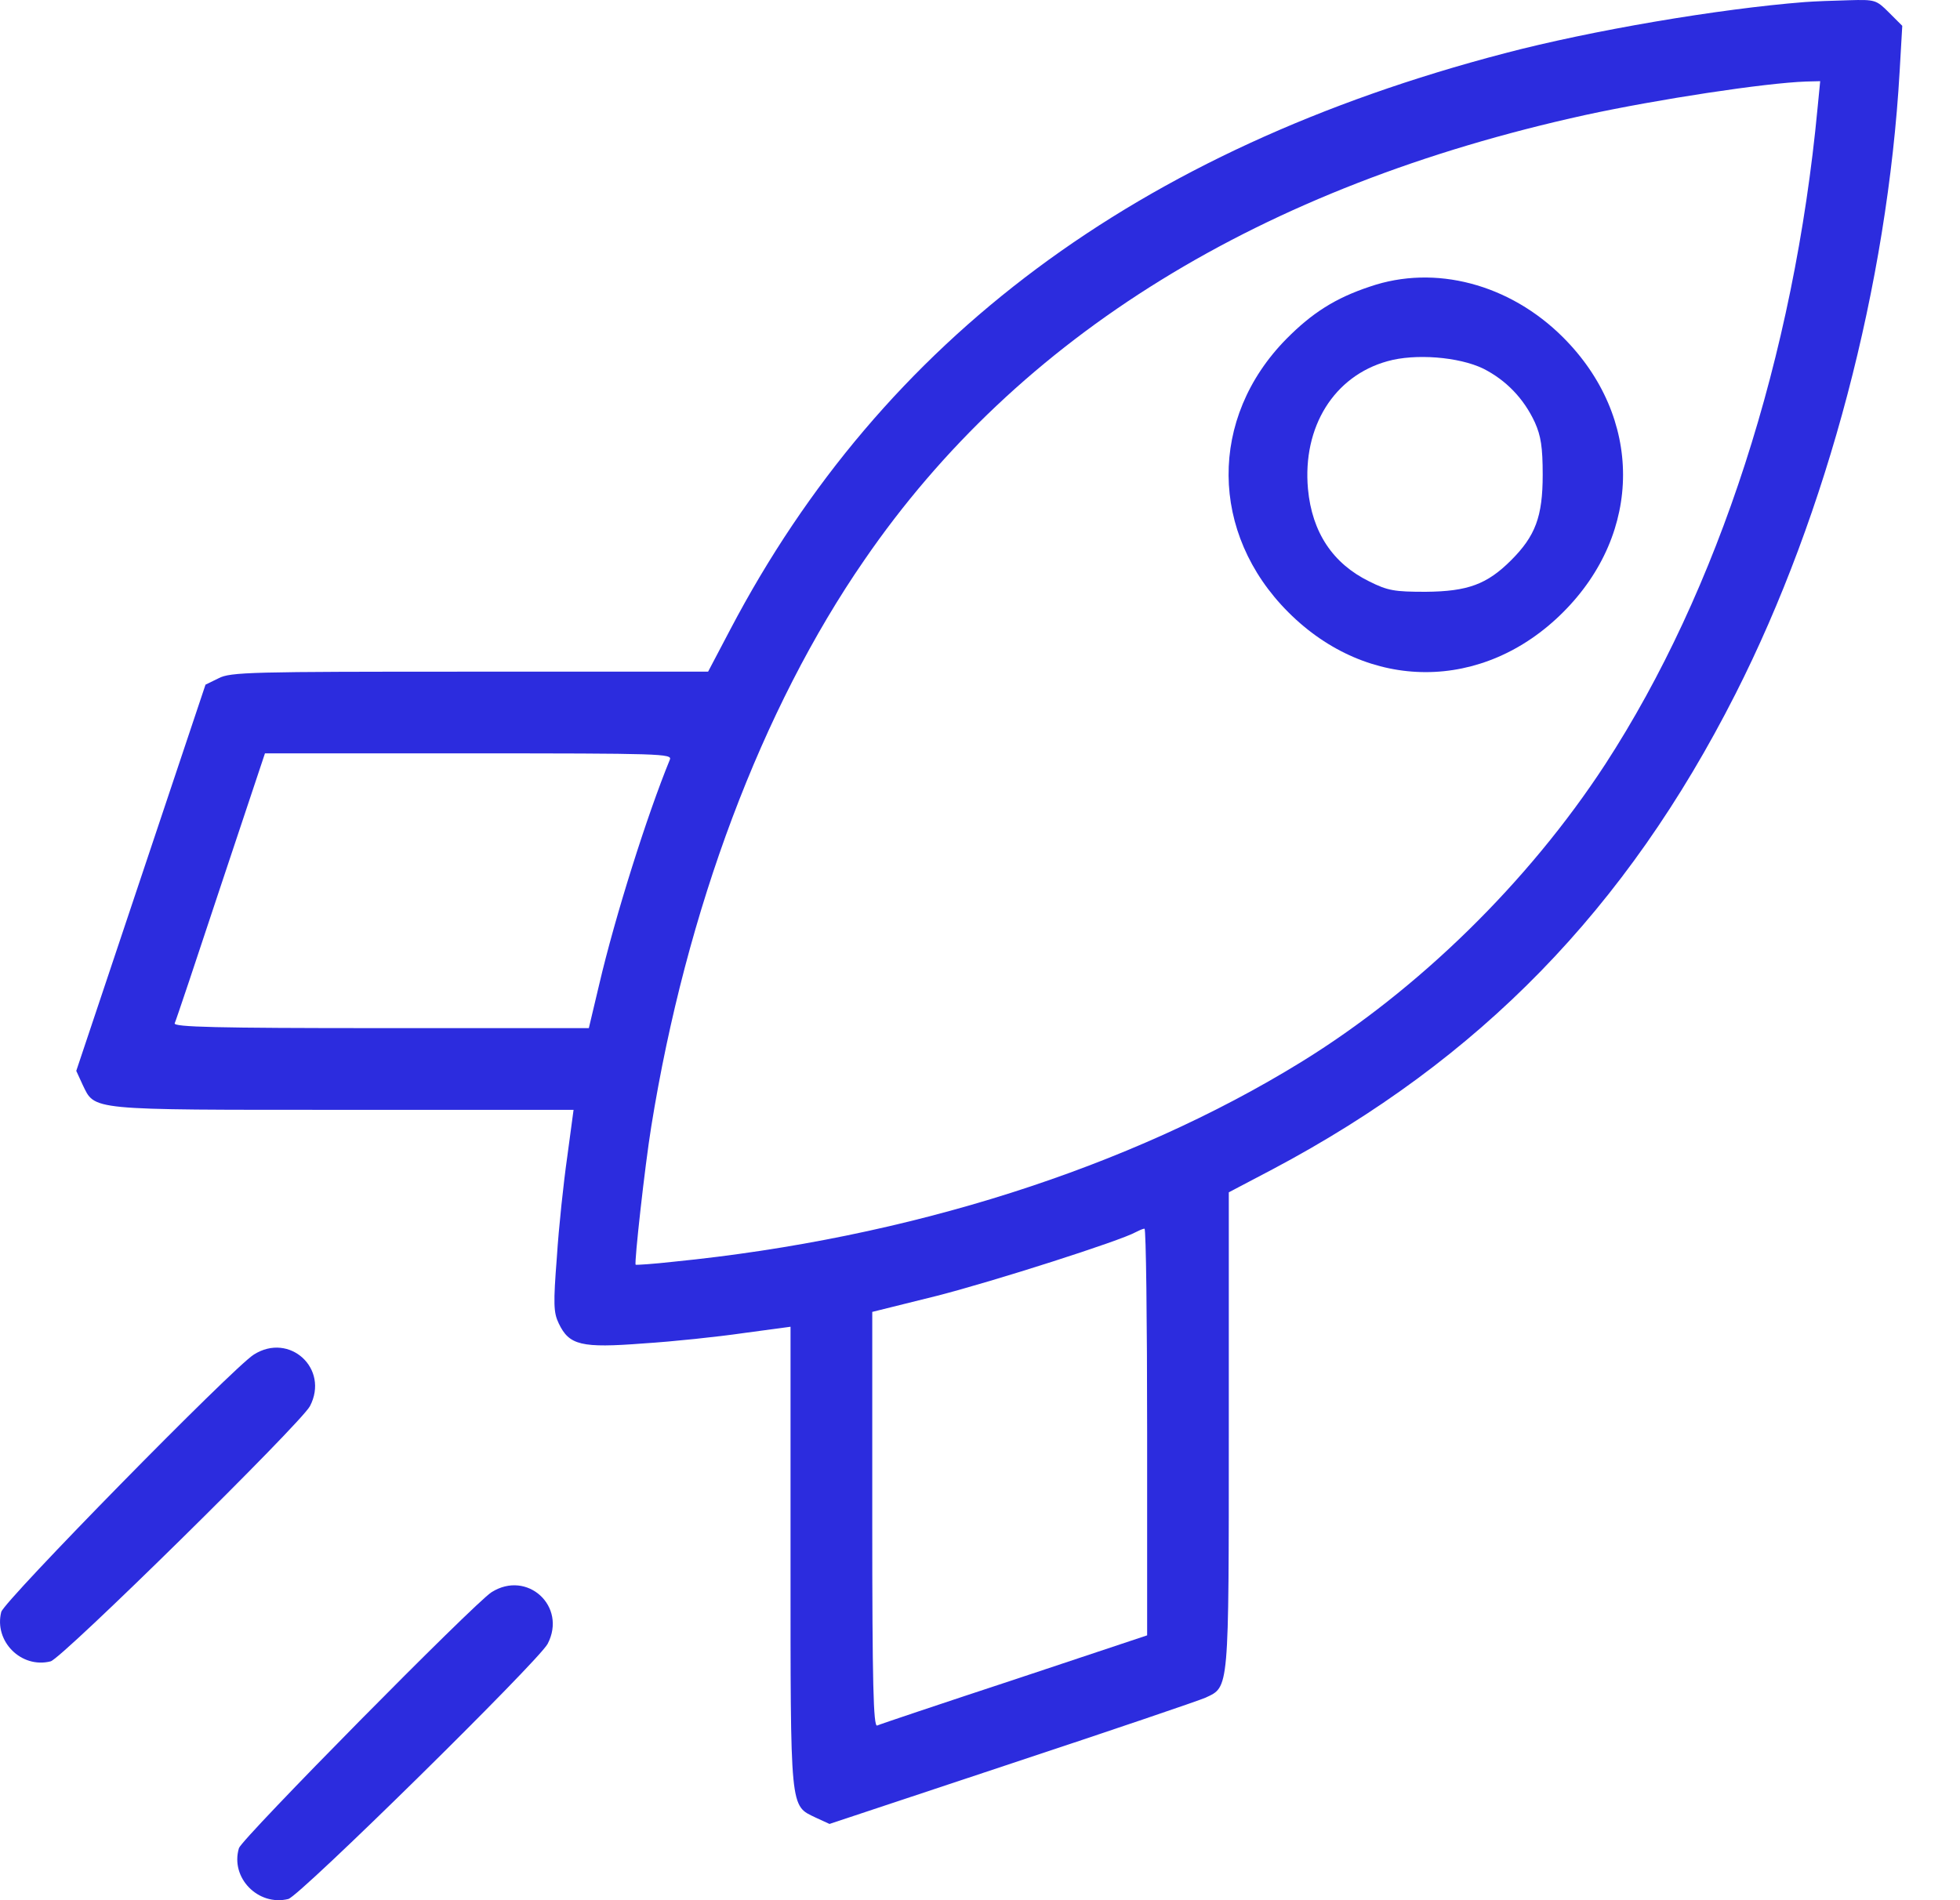 <svg width="33" height="32" viewBox="0 0 33 32" fill="none" xmlns="http://www.w3.org/2000/svg">
<path d="M30.383 0.035C28.945 0.148 26.806 0.51 25.33 0.898C19.145 2.518 14.867 5.707 12.297 10.598L11.922 11.311H7.913C4.217 11.311 3.879 11.317 3.679 11.423L3.46 11.53L2.372 14.782L1.284 18.034L1.39 18.265C1.603 18.703 1.459 18.69 5.786 18.69H9.657L9.551 19.478C9.489 19.91 9.407 20.673 9.376 21.167C9.314 21.961 9.32 22.105 9.407 22.286C9.583 22.655 9.783 22.705 10.833 22.624C11.327 22.593 12.09 22.512 12.522 22.449L13.31 22.343V26.214C13.31 30.535 13.297 30.398 13.735 30.61L13.966 30.716L17.031 29.697C18.713 29.14 20.183 28.64 20.296 28.59C20.696 28.402 20.689 28.509 20.689 24.081V20.079L21.427 19.691C24.917 17.84 27.381 15.313 29.22 11.686C30.765 8.64 31.778 4.788 31.984 1.198L32.028 0.435L31.803 0.21C31.59 -0.003 31.571 -0.009 31.127 0.004C30.871 0.01 30.54 0.023 30.383 0.035ZM30.602 1.818C30.208 5.995 28.932 9.941 27.025 12.874C25.73 14.857 23.879 16.67 21.909 17.884C19.007 19.672 15.292 20.854 11.34 21.248C11.002 21.286 10.714 21.305 10.702 21.298C10.677 21.267 10.858 19.629 10.965 18.972C11.553 15.32 12.822 11.936 14.555 9.428C17.15 5.651 21.228 3.137 26.694 1.936C27.907 1.673 29.708 1.398 30.409 1.373L30.646 1.367L30.602 1.818ZM11.278 12.793C10.896 13.725 10.358 15.426 10.089 16.577L9.914 17.314H6.418C3.642 17.314 2.922 17.296 2.941 17.233C2.96 17.196 3.31 16.151 3.717 14.919L4.461 12.687H7.888C11.134 12.687 11.322 12.693 11.278 12.793ZM19.314 24.119V27.54L17.081 28.284C15.849 28.69 14.805 29.04 14.768 29.059C14.705 29.078 14.686 28.359 14.686 25.589V22.093L15.768 21.824C16.725 21.58 18.876 20.892 19.126 20.748C19.176 20.723 19.239 20.692 19.27 20.692C19.295 20.692 19.314 22.23 19.314 24.119Z" fill="#2C2CDE"/>
<path d="M23.066 4.826C22.484 5.019 22.091 5.27 21.659 5.707C20.346 7.039 20.365 8.984 21.691 10.31C23.035 11.655 24.974 11.655 26.318 10.31C27.663 8.966 27.663 7.027 26.318 5.682C25.418 4.782 24.16 4.45 23.066 4.826ZM24.974 6.208C25.355 6.401 25.655 6.708 25.843 7.115C25.943 7.34 25.974 7.527 25.974 7.996C25.974 8.703 25.849 9.028 25.442 9.435C25.036 9.841 24.711 9.96 24.004 9.966C23.479 9.966 23.366 9.948 23.053 9.791C22.441 9.491 22.09 8.966 22.022 8.234C21.928 7.189 22.46 6.333 23.36 6.083C23.823 5.951 24.561 6.008 24.974 6.208Z" fill="#2C2CDE"/>
<path d="M4.273 22.812C3.923 23.031 0.065 26.964 0.021 27.146C-0.104 27.64 0.358 28.103 0.852 27.978C1.04 27.934 5.061 23.975 5.218 23.681C5.549 23.049 4.874 22.43 4.273 22.812Z" fill="#2C2CDE"/>
<path d="M8.275 26.814C7.981 27.002 4.073 30.961 4.023 31.123C3.873 31.623 4.348 32.105 4.854 31.98C5.042 31.936 9.063 27.977 9.22 27.684C9.551 27.052 8.876 26.433 8.275 26.814Z" fill="#2C2CDE"/>
</svg>
